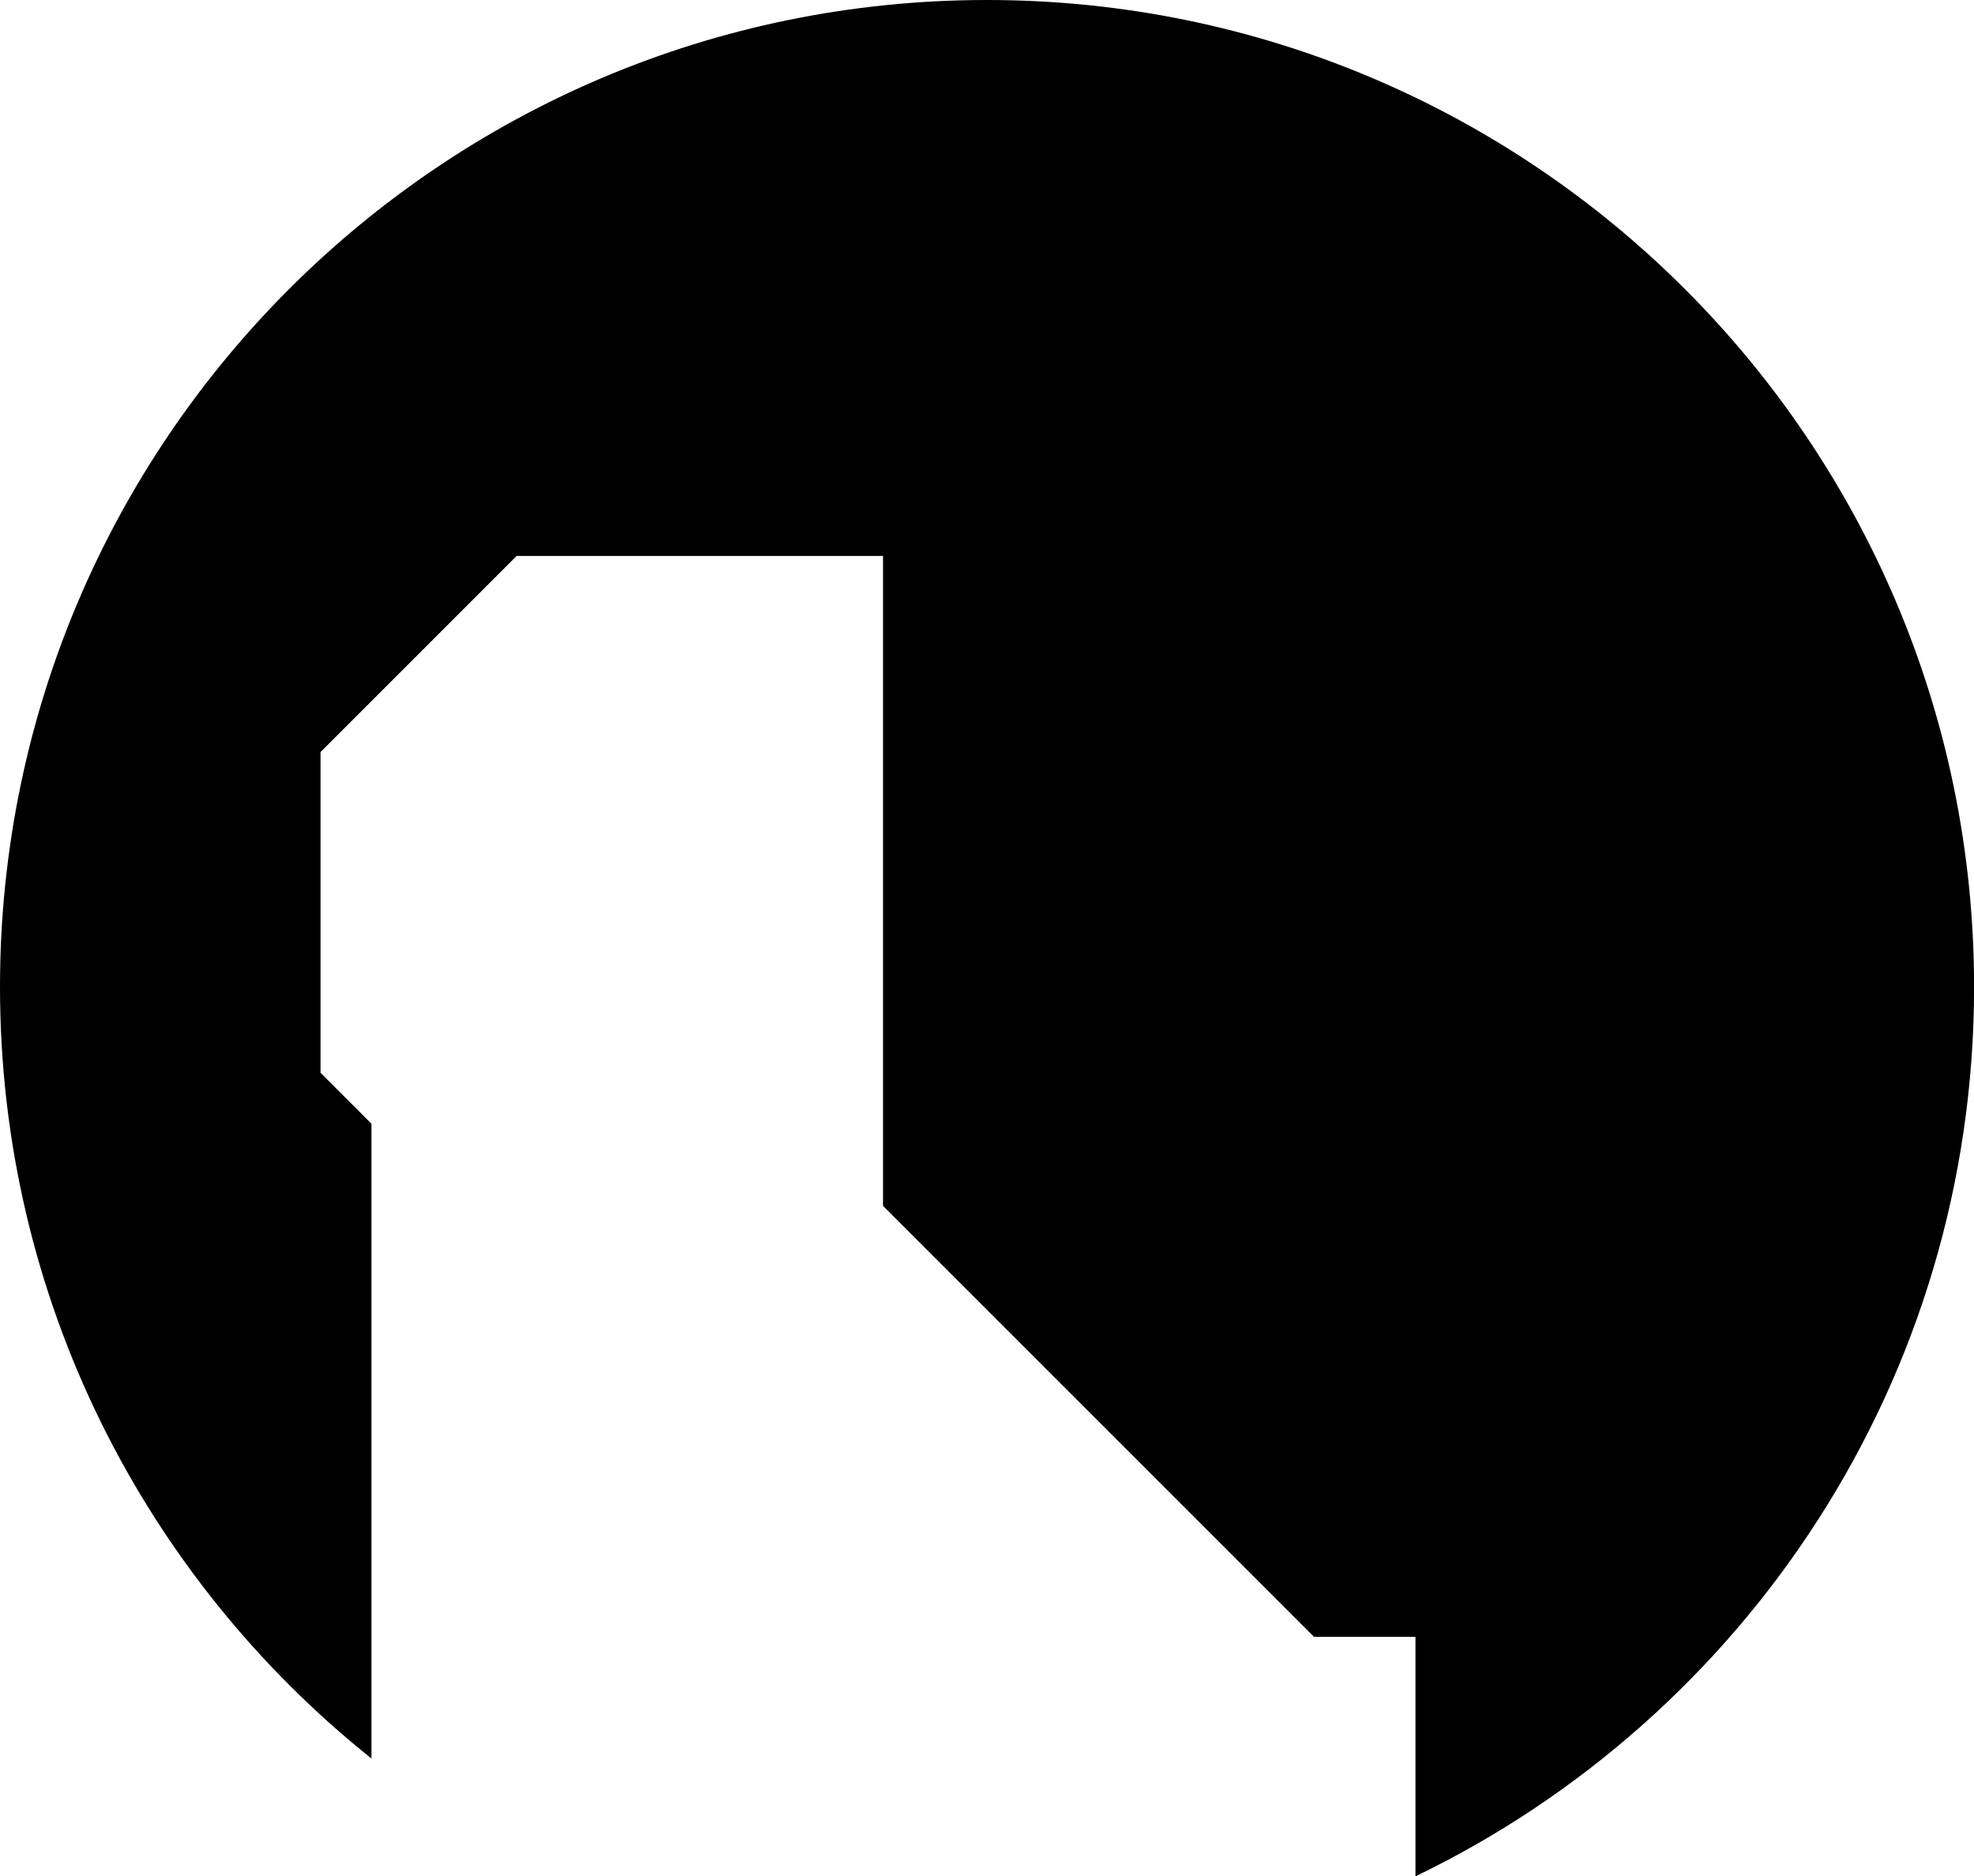 <svg xmlns="http://www.w3.org/2000/svg" viewBox="0 0 1271.48 1208.64"><g id="Layer_2" data-name="Layer 2"><g id="Layer_1-2" data-name="Layer 1"><path d="M635.74,0C284.63,0,0,284.63,0,635.74c0,201.15,93.43,380.48,239.25,497V723.84l-32.78-32.79V484.41L332.77,358.1h236V776.74l277.63,277.63h65.32v154.27c212.91-102.74,359.81-320.66,359.81-572.9C1271.48,284.63,986.85,0,635.74,0Z"/></g></g></svg>